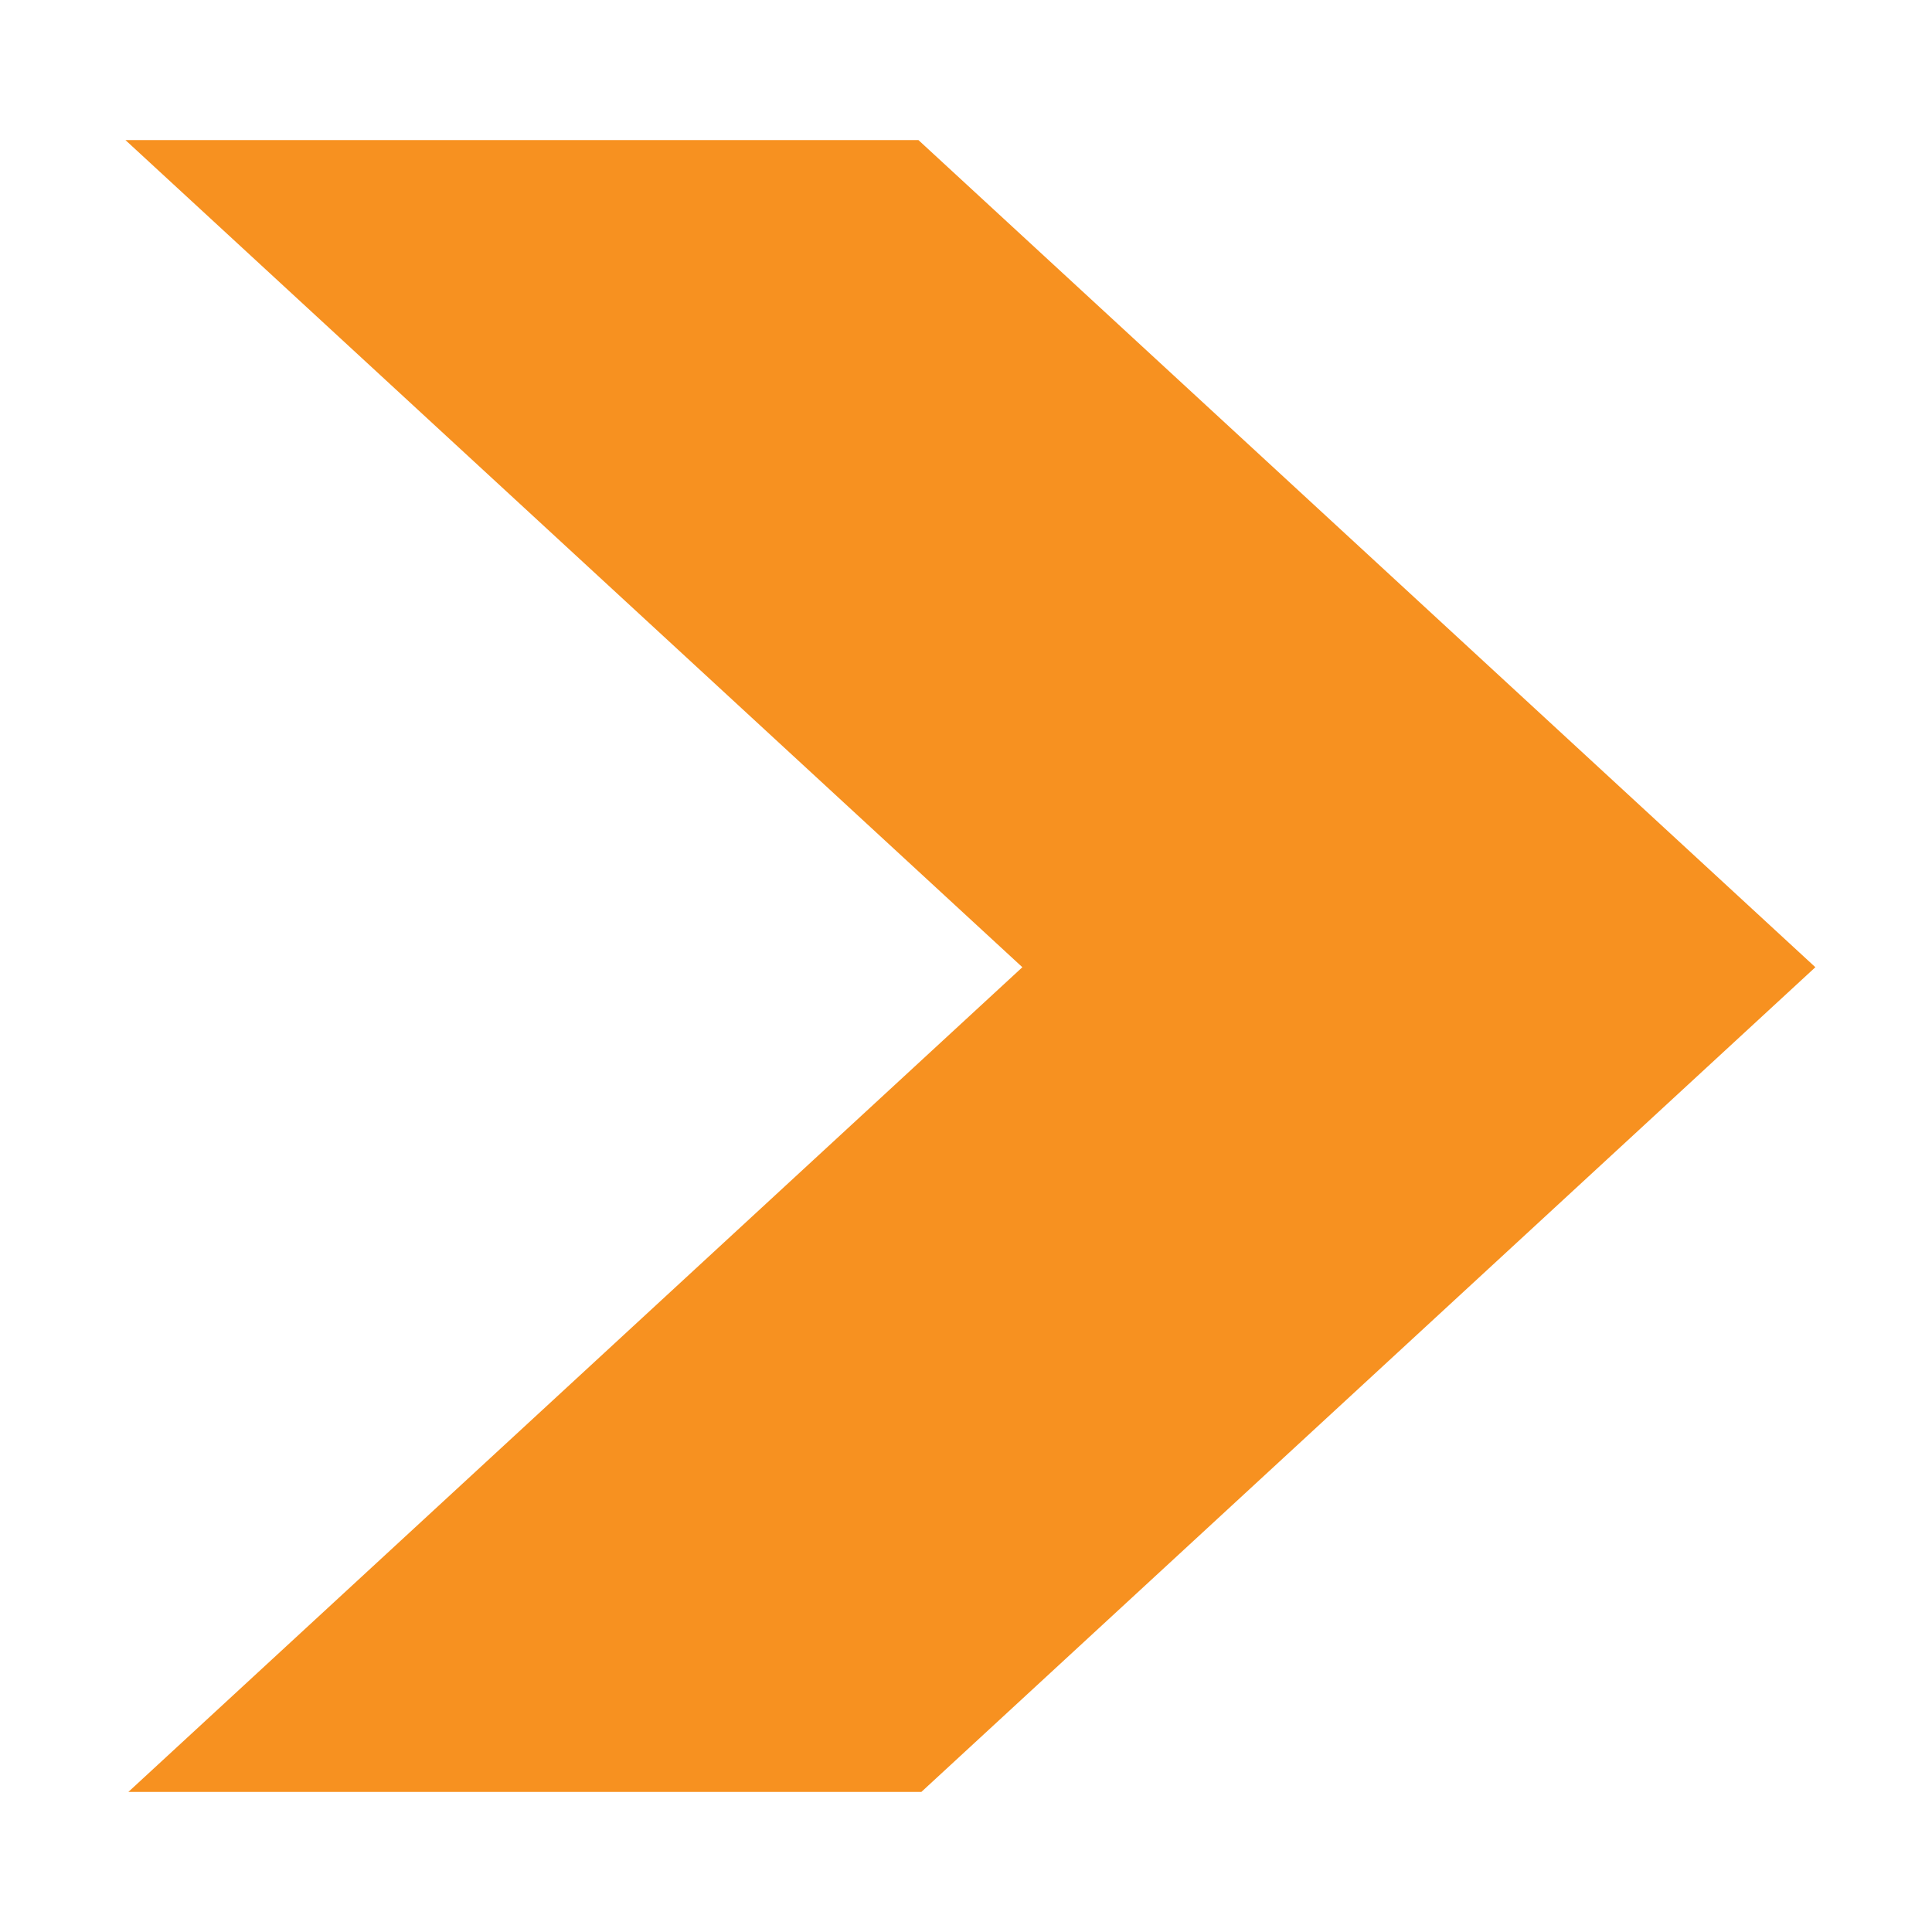 <?xml version="1.0" encoding="UTF-8"?>
<svg xmlns="http://www.w3.org/2000/svg" version="1.1" viewBox="0 0 395.9 395.9">
  <defs>
    <style>
      .cls-1 {
        fill: #f79120;
      }
    </style>
  </defs>
  <!-- Generator: Adobe Illustrator 28.7.1, SVG Export Plug-In . SVG Version: 1.2.0 Build 142)  -->
  <g>
    <g id="Layer_1">
      <polygon class="cls-1" points="26.3 367.2 188.8 367.2 372 198.2 188.2 28.7 25.7 28.7 209.5 198.2 26.3 367.2"/>
    </g>
  </g>
</svg>